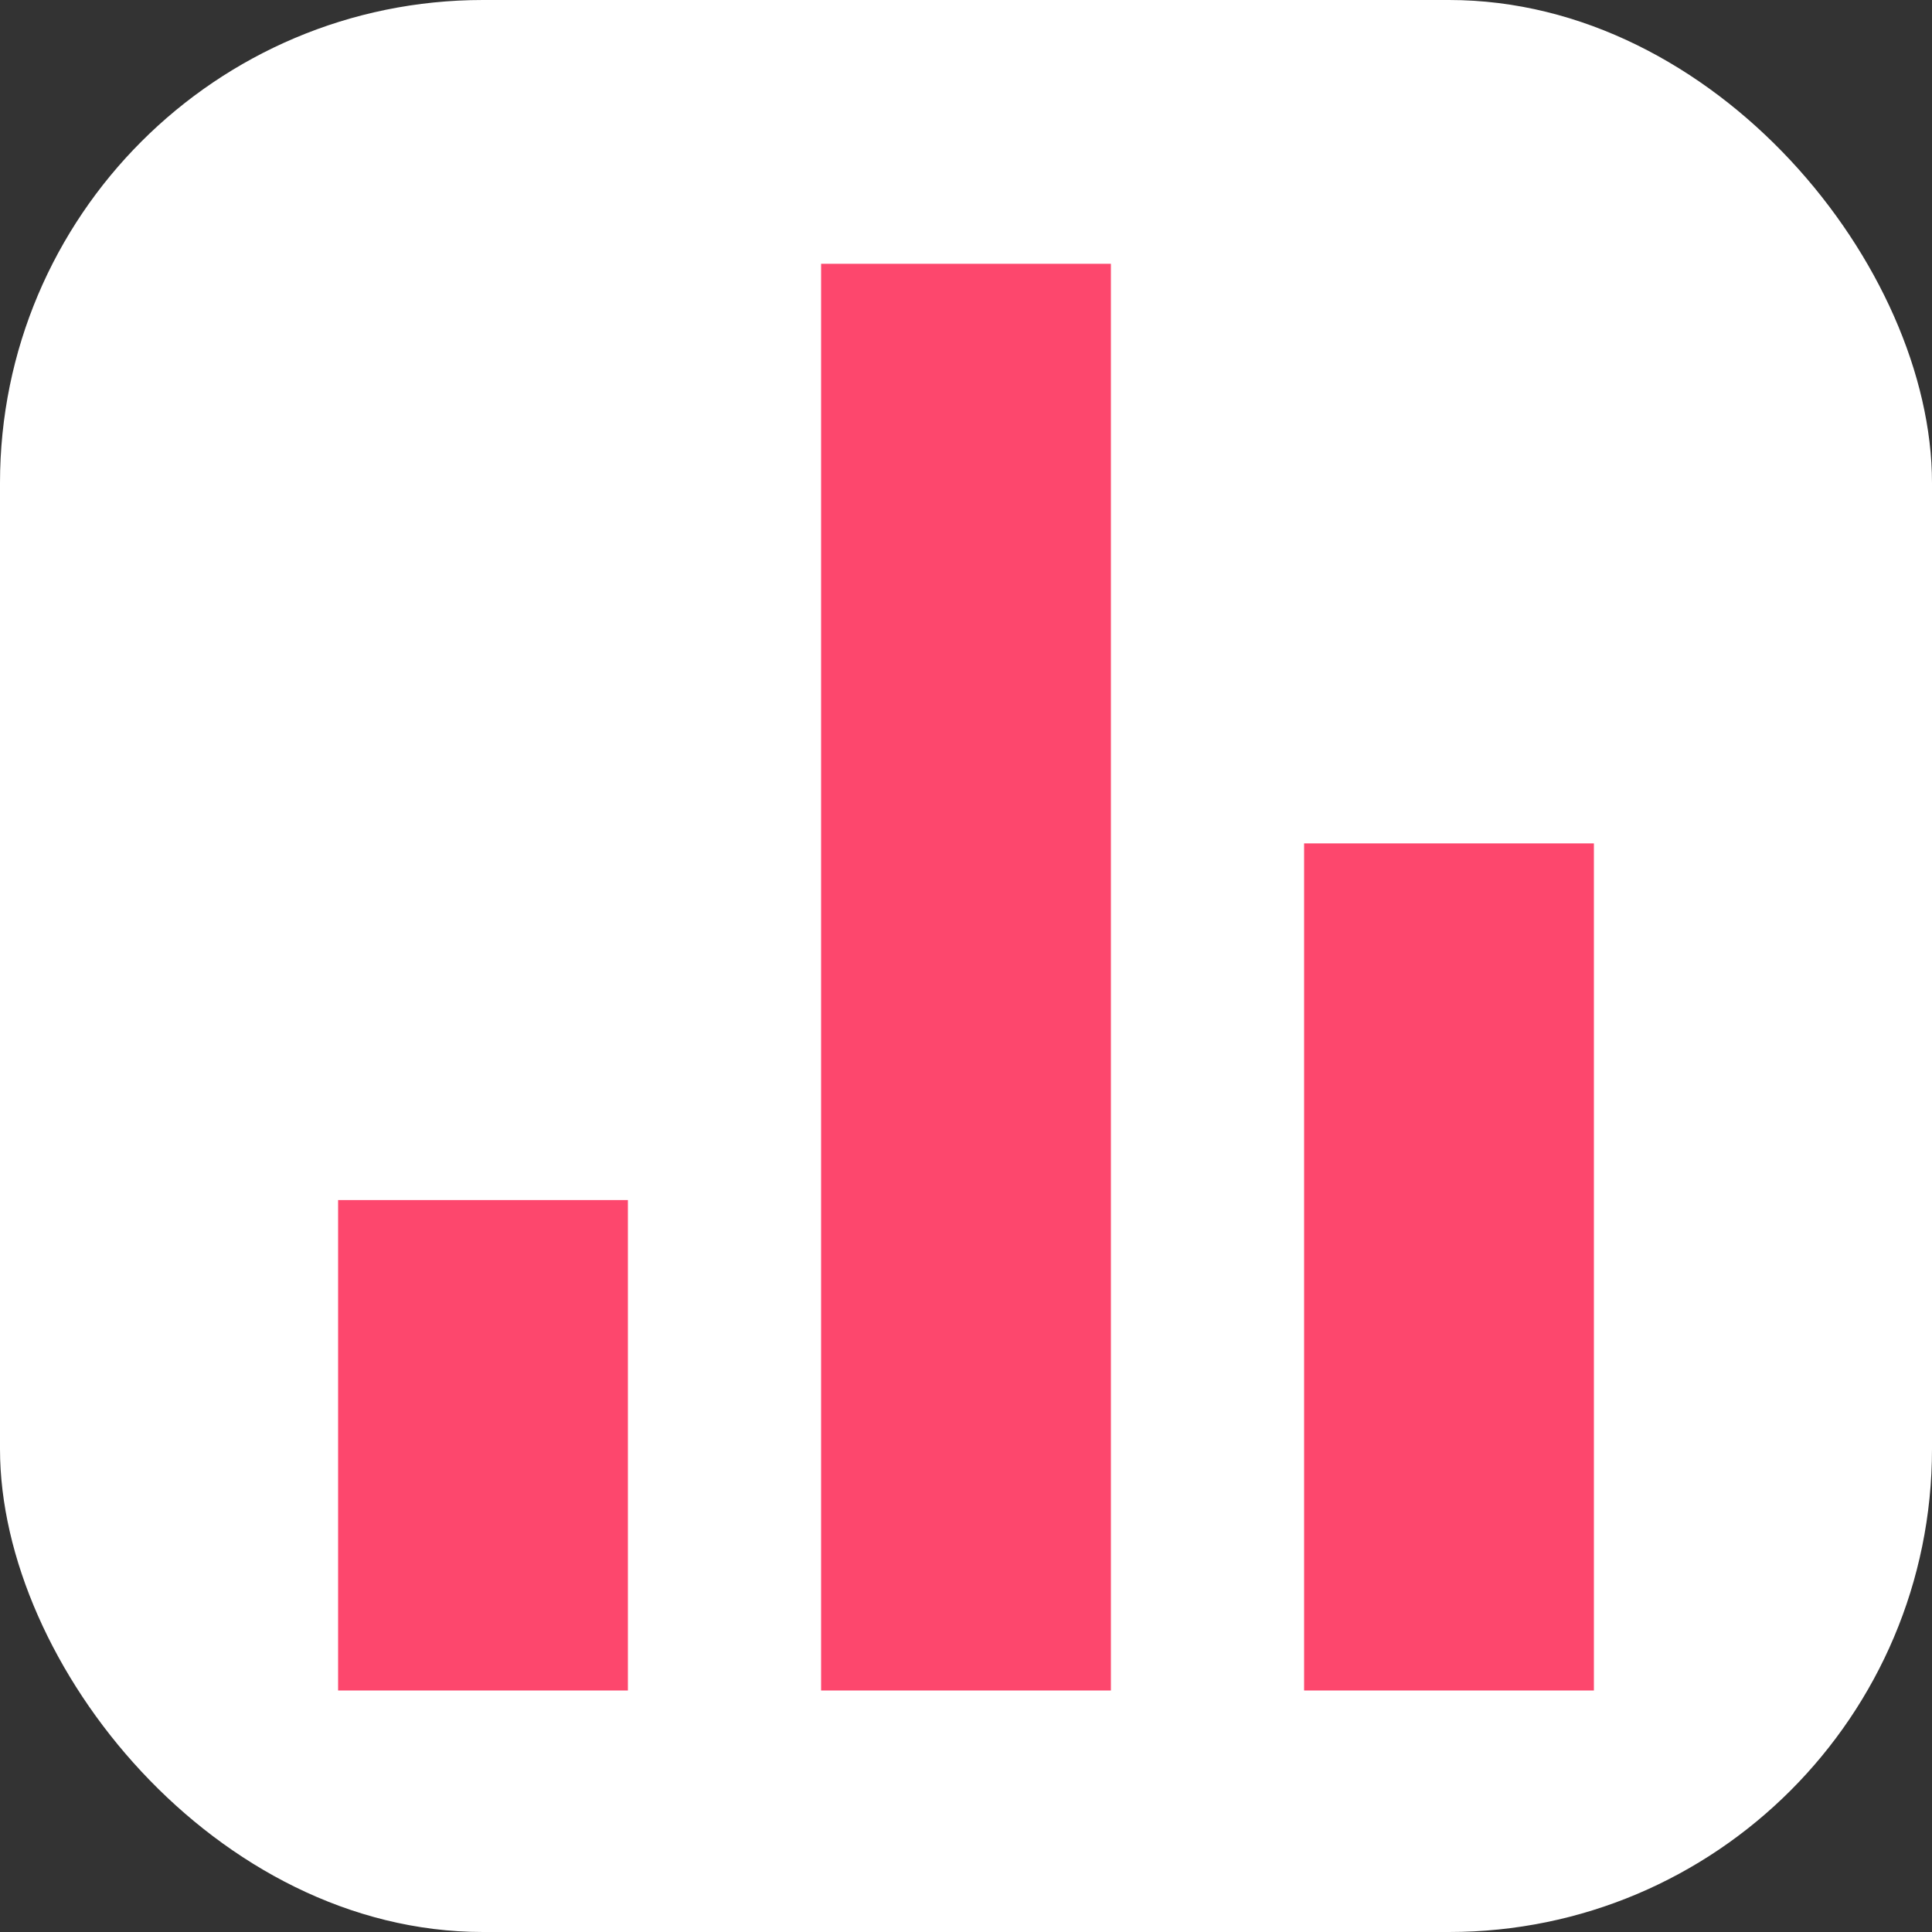 <?xml version="1.0" encoding="UTF-8"?>
<svg width="80px" height="80px" viewBox="0 0 80 80" version="1.1" xmlns="http://www.w3.org/2000/svg" xmlns:xlink="http://www.w3.org/1999/xlink">
    <rect x="0" y="0" width="80" height="80" fill="#333333" stroke="none"/>
    <!-- Generator: Sketch 53.1 (72631) - https://sketchapp.com -->
    <title>Group 12</title>
    <desc>Created with Sketch.</desc>
    <g id="Page-1" stroke="none" stroke-width="1" fill="none" fill-rule="evenodd">
        <g id="Desktop" transform="translate(-414, -1601)">
            <g id="Group-2" transform="translate(290, 1601)">
                <g id="Group-Copy-12" transform="translate(124, 0)">
                    <g id="Group-12">
                        <rect id="Rectangle" fill="#FFFFFF" fill-rule="nonzero" x="0" y="0" width="80" height="80" rx="20"></rect>
                        <g id="Bar-chart" transform="translate(10, 10)">
                            <rect id="Z_Canvas" fill-rule="nonzero" x="0" y="0" width="60" height="60"></rect>
                            <polygon id="bar_13" fill="#FD476D" points="44 60 56 60 56 24.923 44 24.923"></polygon>
                            <polygon id="bar_12" fill="#FD476D" points="24 60 36 60 36 0.923 24 0.923"></polygon>
                            <polygon id="bar_11" fill="#FD476D" points="4 60 16 60 16 39.692 4 39.692"></polygon>
                        </g>
                    </g>
                </g>
            </g>
        </g>
    </g>
</svg>